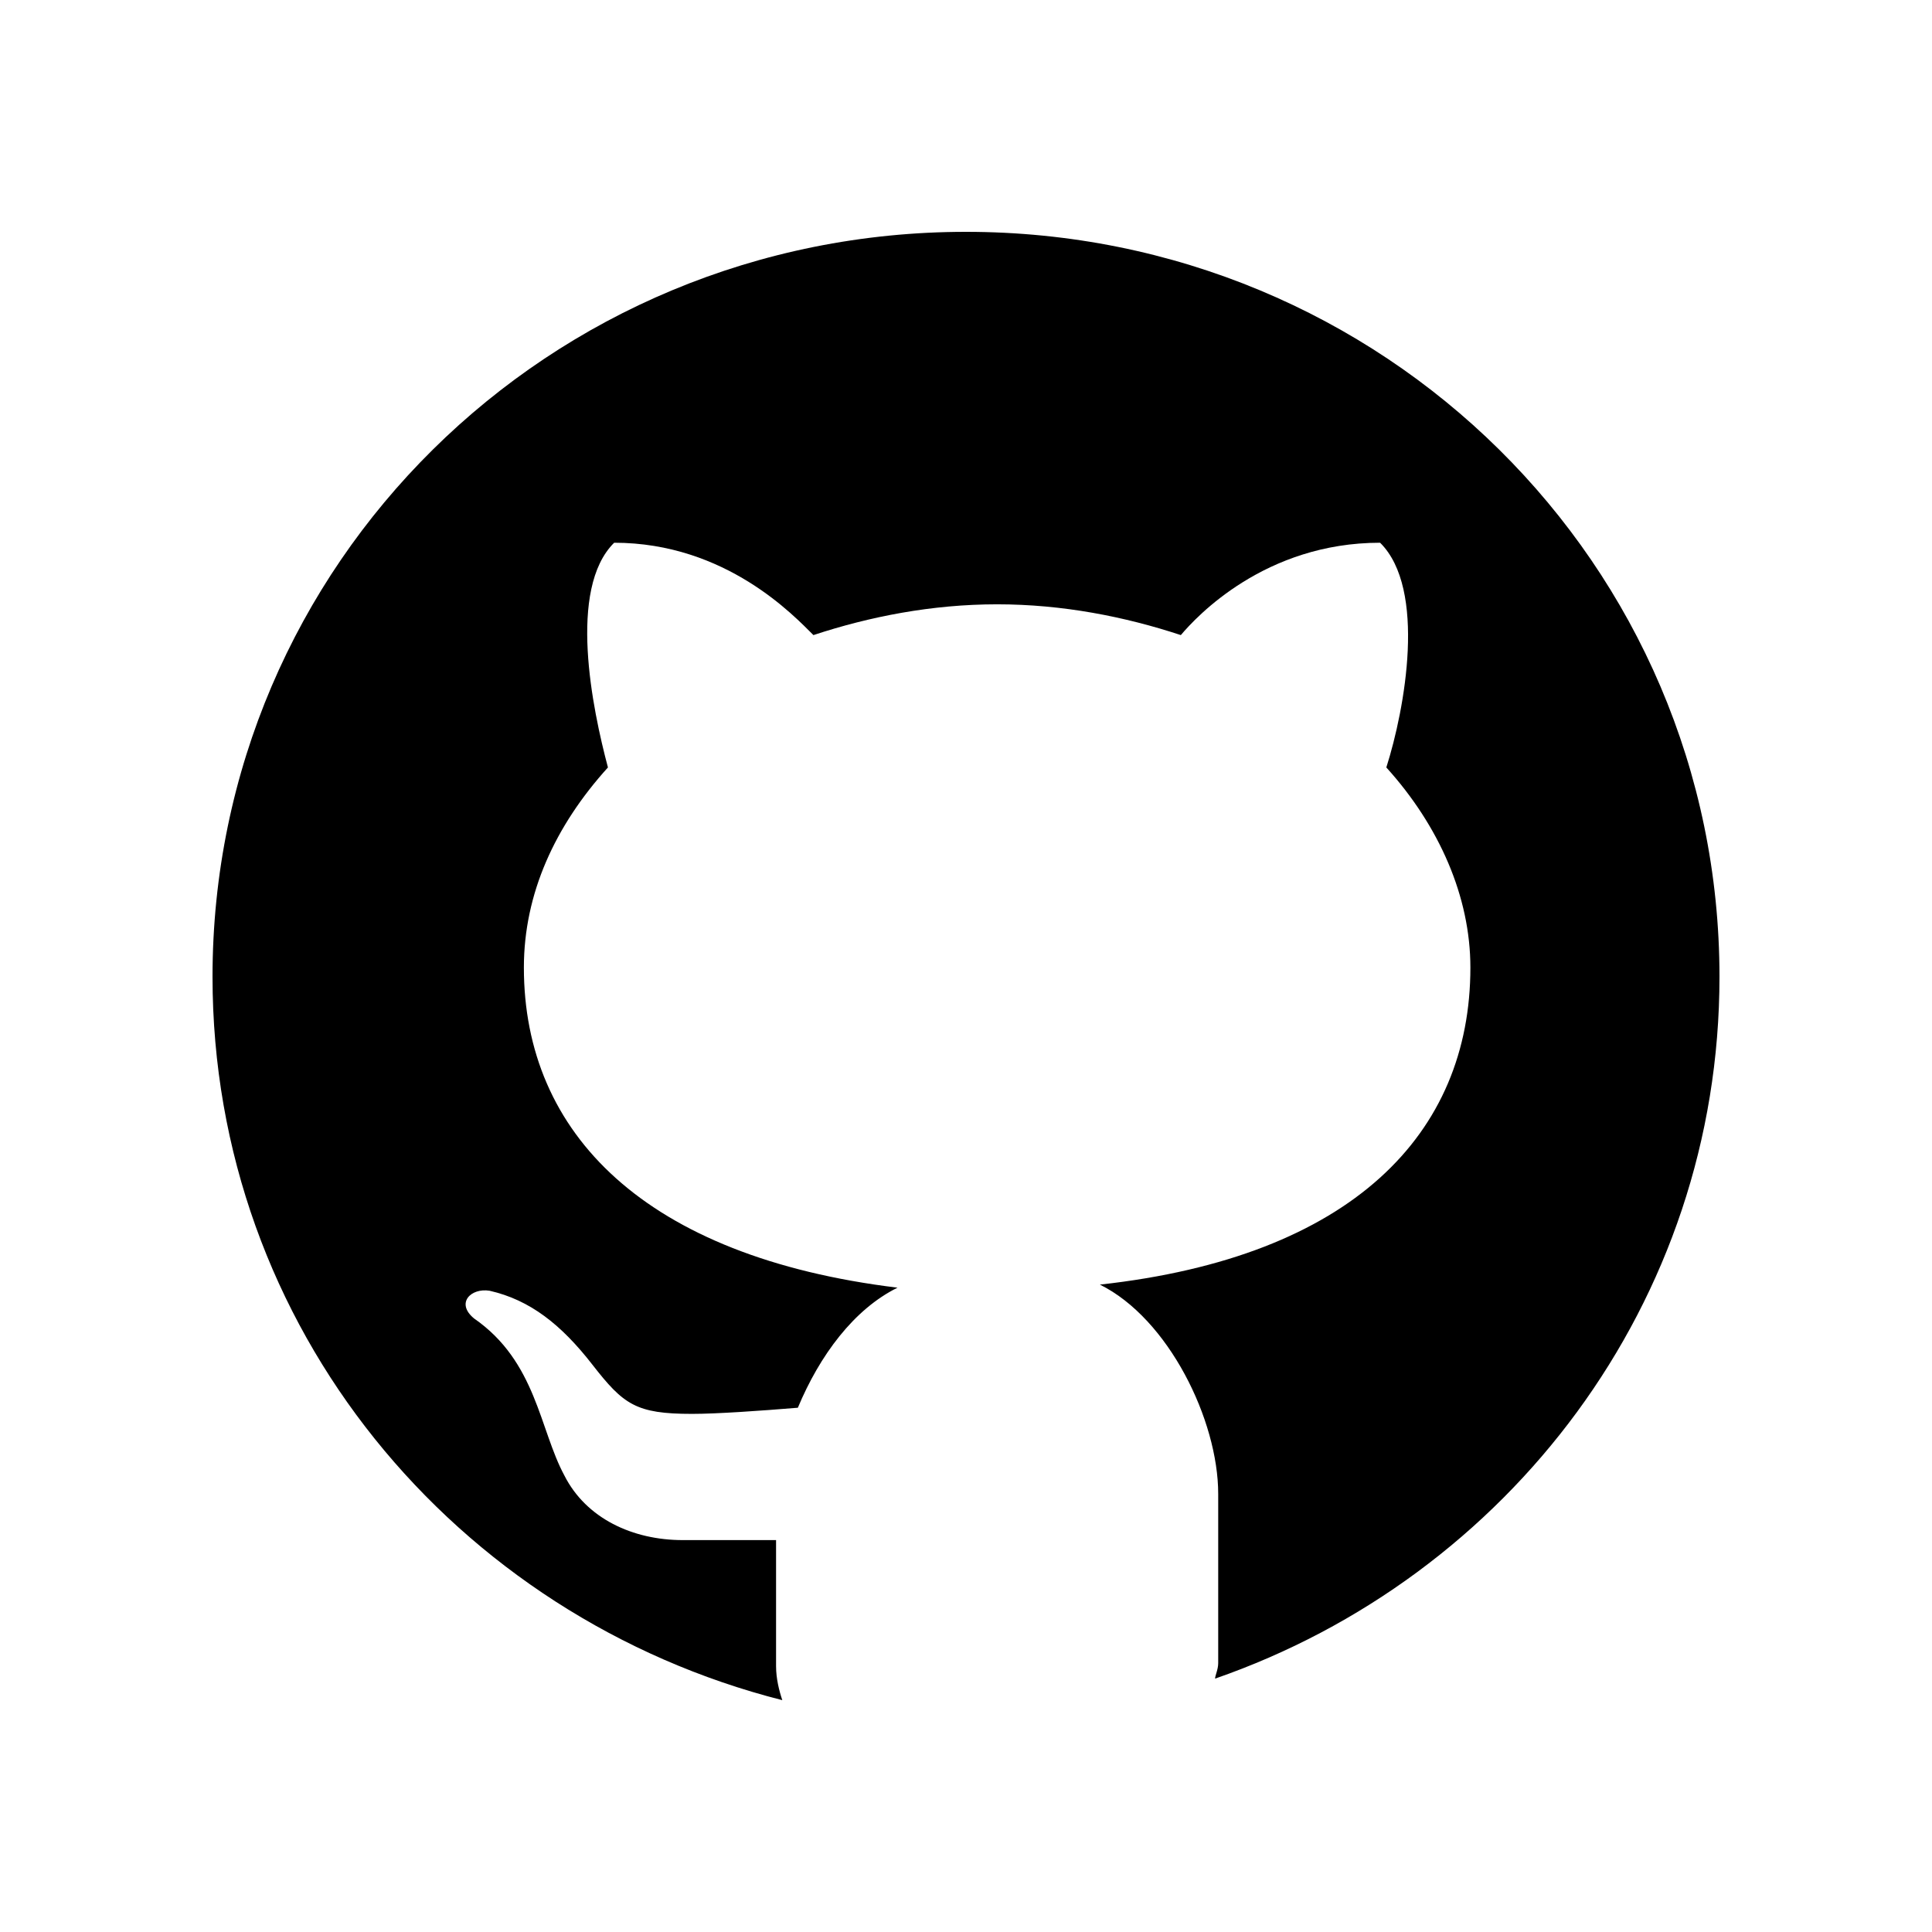 <svg width="100" height="100" viewBox="0 0 100 100" fill="none" xmlns="http://www.w3.org/2000/svg">
    <path d="M50 12C28.405 12 11 29.207 11 50.558C11 68.721 23.57 83.698 40.492 88C40.331 87.522 40.169 86.885 40.169 86.247V79.715H35.335C32.756 79.715 30.339 78.6 29.211 76.369C27.922 73.979 27.76 70.474 24.537 68.243C23.57 67.447 24.376 66.65 25.343 66.809C27.438 67.287 29.05 68.562 30.661 70.633C32.273 72.704 32.917 73.182 35.818 73.182C37.107 73.182 39.364 73.023 41.297 72.864C42.426 70.155 44.198 67.765 46.455 66.65C33.401 65.057 27.116 58.683 27.116 50.08C27.116 46.256 28.727 42.751 31.467 39.723C30.661 36.696 29.372 30.482 31.789 28.092C37.591 28.092 41.136 31.916 42.103 32.872C45.004 31.916 48.227 31.279 51.612 31.279C54.996 31.279 58.219 31.916 61.12 32.872C61.926 31.916 65.471 28.092 71.434 28.092C73.851 30.482 72.723 36.696 71.756 39.723C74.496 42.751 76.107 46.415 76.107 50.08C76.107 58.683 69.984 65.057 56.93 66.491C60.475 68.243 63.054 73.501 63.054 77.325V86.088C63.054 86.407 62.893 86.725 62.893 86.885C78.041 81.627 89 67.447 89 50.558C89 29.207 71.595 12 50 12Z" fill="black"/>
</svg>
